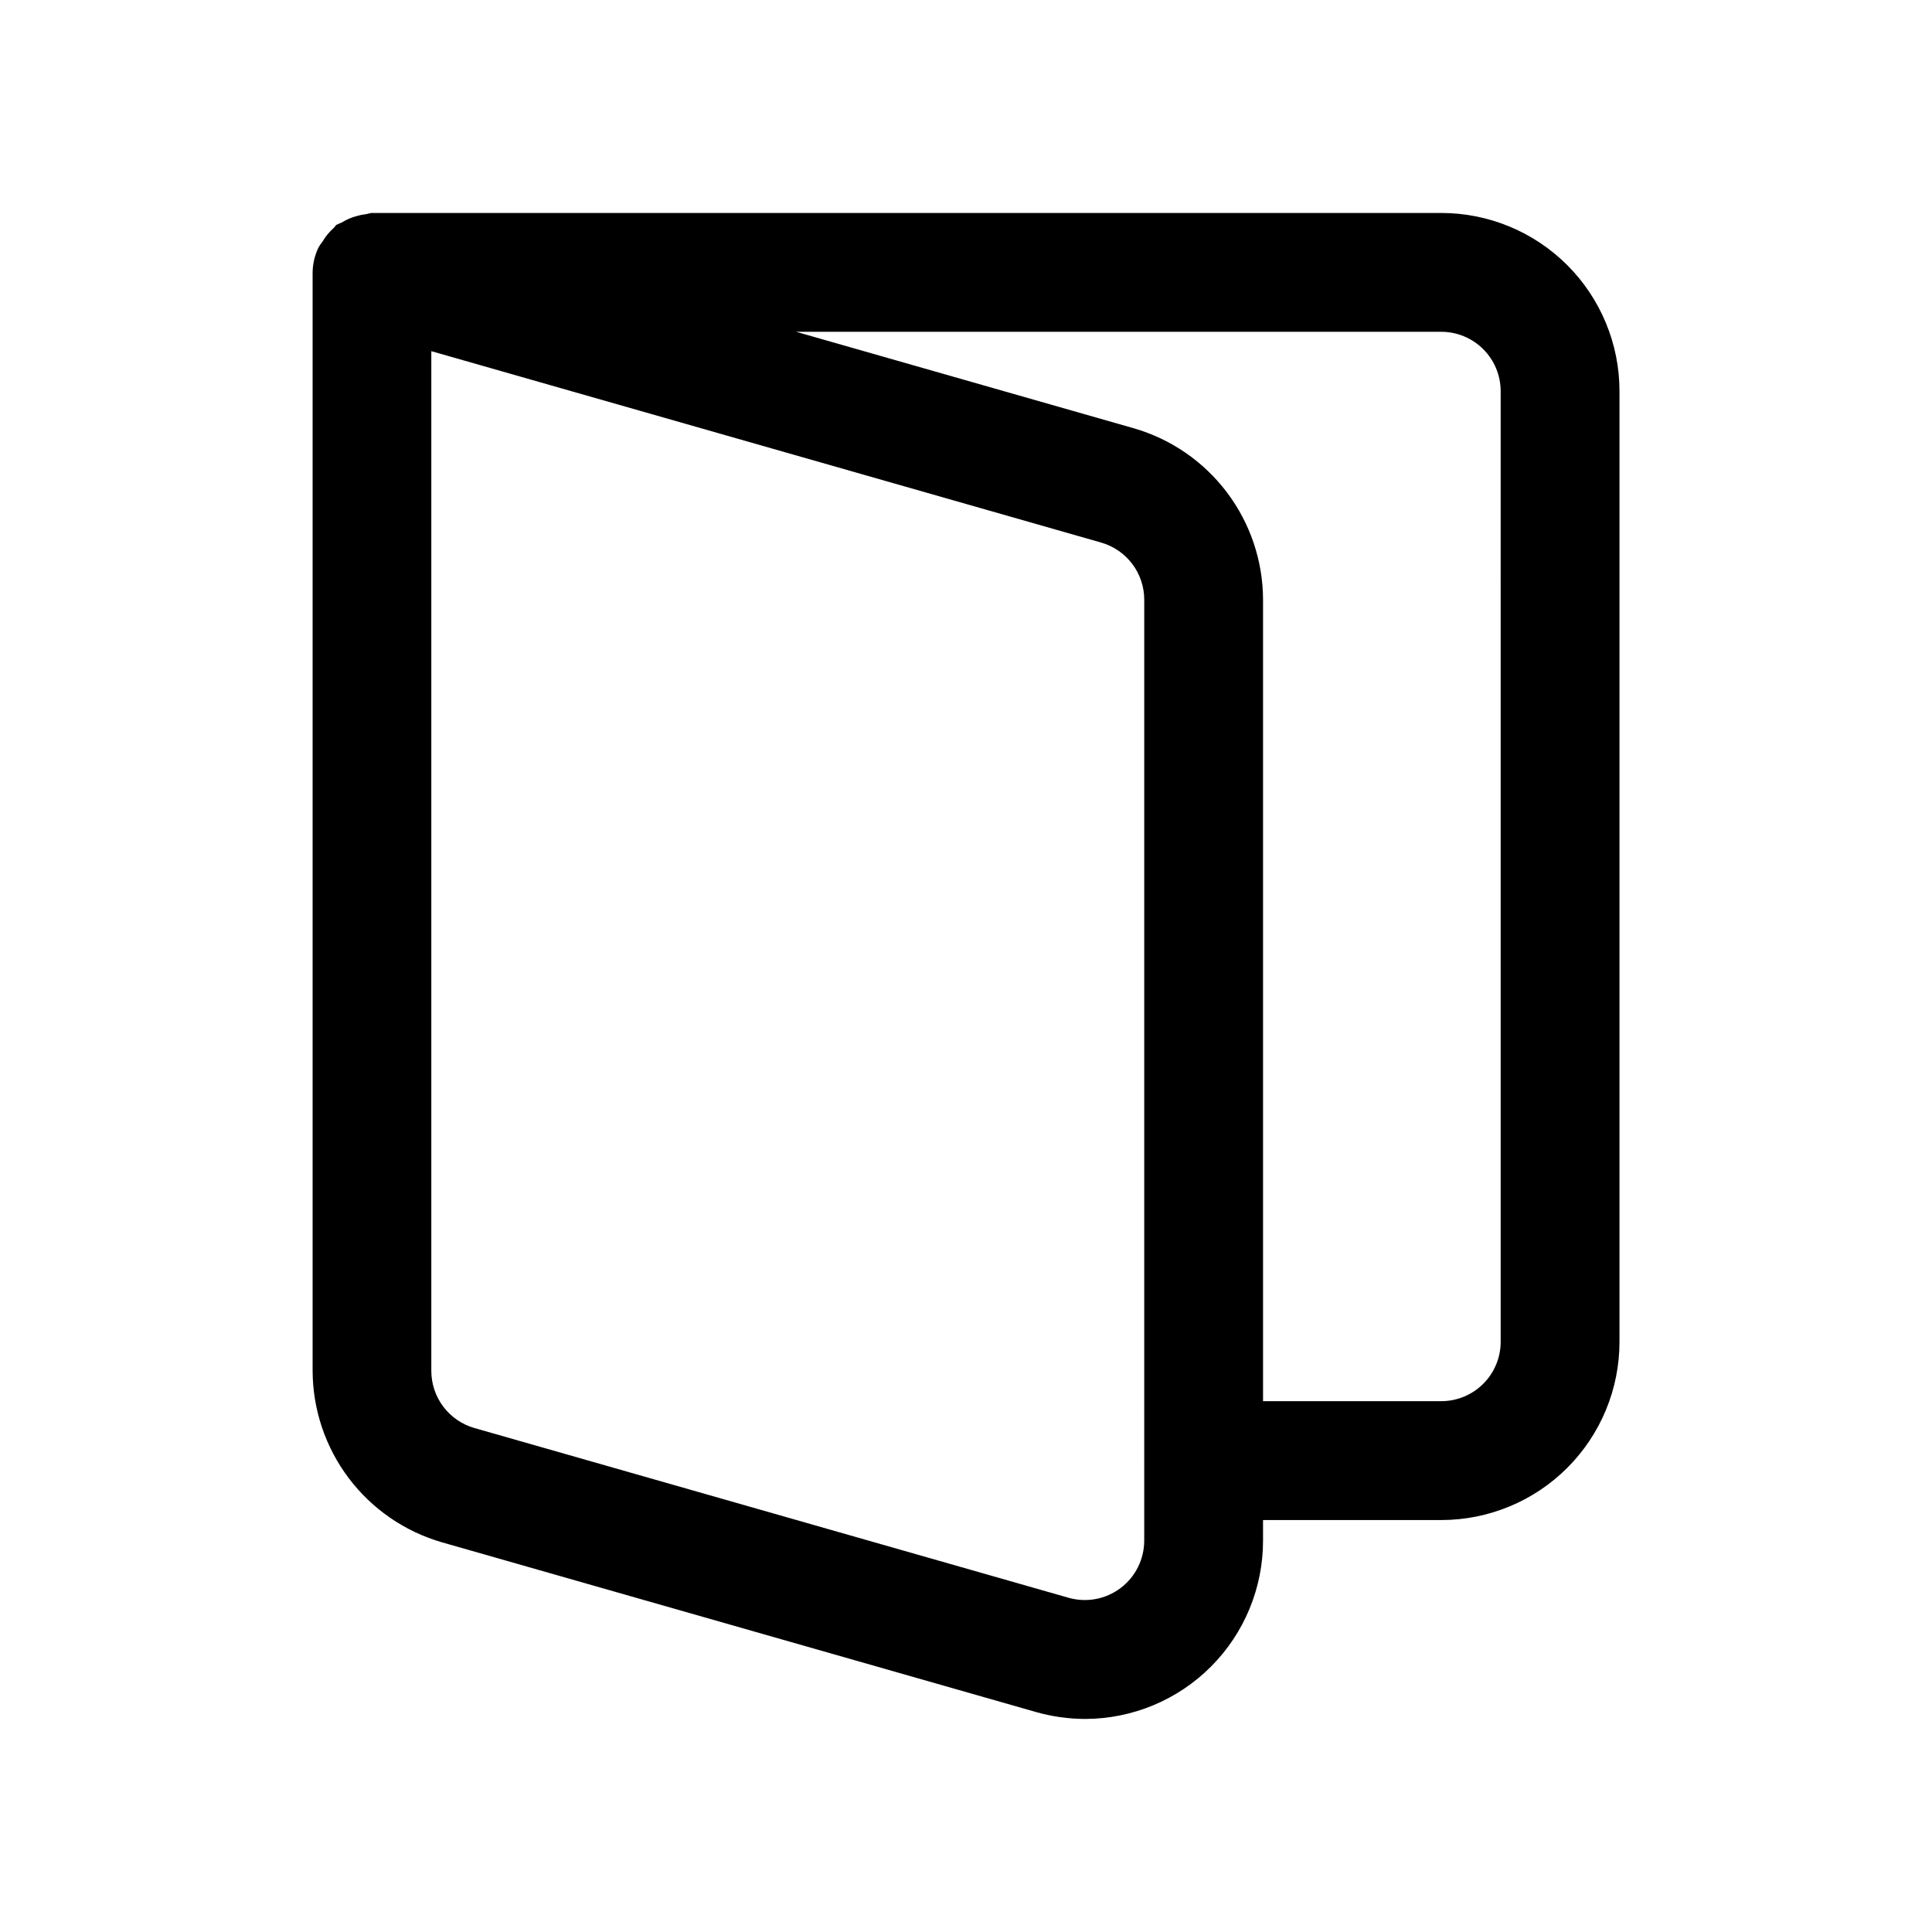 <?xml version="1.0" encoding="UTF-8"?>
<!-- Uploaded to: SVG Repo, www.svgrepo.com, Generator: SVG Repo Mixer Tools -->
<svg fill="#000000" width="800px" height="800px" version="1.1" viewBox="144 144 512 512" xmlns="http://www.w3.org/2000/svg">
 <path d="m525.95 200.44h-283.39c-0.582 0-1.07 0.27-1.574 0.316-0.875 0.098-1.738 0.277-2.582 0.535-1.367 0.379-2.672 0.949-3.875 1.699-0.477 0.18-0.945 0.387-1.398 0.613-0.27 0.203-0.363 0.52-0.613 0.738l-0.004 0.004c-1.188 1.047-2.207 2.273-3.019 3.637-0.391 0.5-0.75 1.027-1.074 1.574-1.004 2.062-1.539 4.32-1.574 6.613v291.14c0.039 10.25 3.391 20.215 9.562 28.398 6.168 8.184 14.824 14.152 24.668 17.008l157.44 44.98h-0.004c4.269 1.215 8.68 1.836 13.117 1.844 12.5-0.039 24.48-5.031 33.305-13.883 8.828-8.855 13.785-20.848 13.785-33.352v-5.481h47.23v0.004c12.527 0 24.543-4.977 33.398-13.836 8.859-8.855 13.836-20.871 13.836-33.398v-251.91 0.004c0.004-12.531-4.973-24.547-13.828-33.41-8.859-8.859-20.875-13.84-33.406-13.84zm-78.719 351.85c-0.004 4.938-2.32 9.586-6.262 12.559s-9.047 3.926-13.797 2.574l-157.44-44.98c-3.289-0.938-6.184-2.922-8.246-5.652-2.062-2.731-3.18-6.059-3.184-9.48v-270.25l177.52 50.727c3.285 0.941 6.176 2.926 8.234 5.652 2.059 2.723 3.176 6.047 3.18 9.465zm94.465-52.711c0 4.176-1.66 8.18-4.613 11.133-2.949 2.953-6.957 4.613-11.133 4.613h-47.23v-212.42c-0.031-10.258-3.391-20.223-9.566-28.41-6.176-8.188-14.84-14.152-24.691-16.996l-89.477-25.57h170.96c4.176 0 8.184 1.66 11.133 4.613 2.953 2.953 4.613 6.957 4.613 11.133z"/>
</svg>